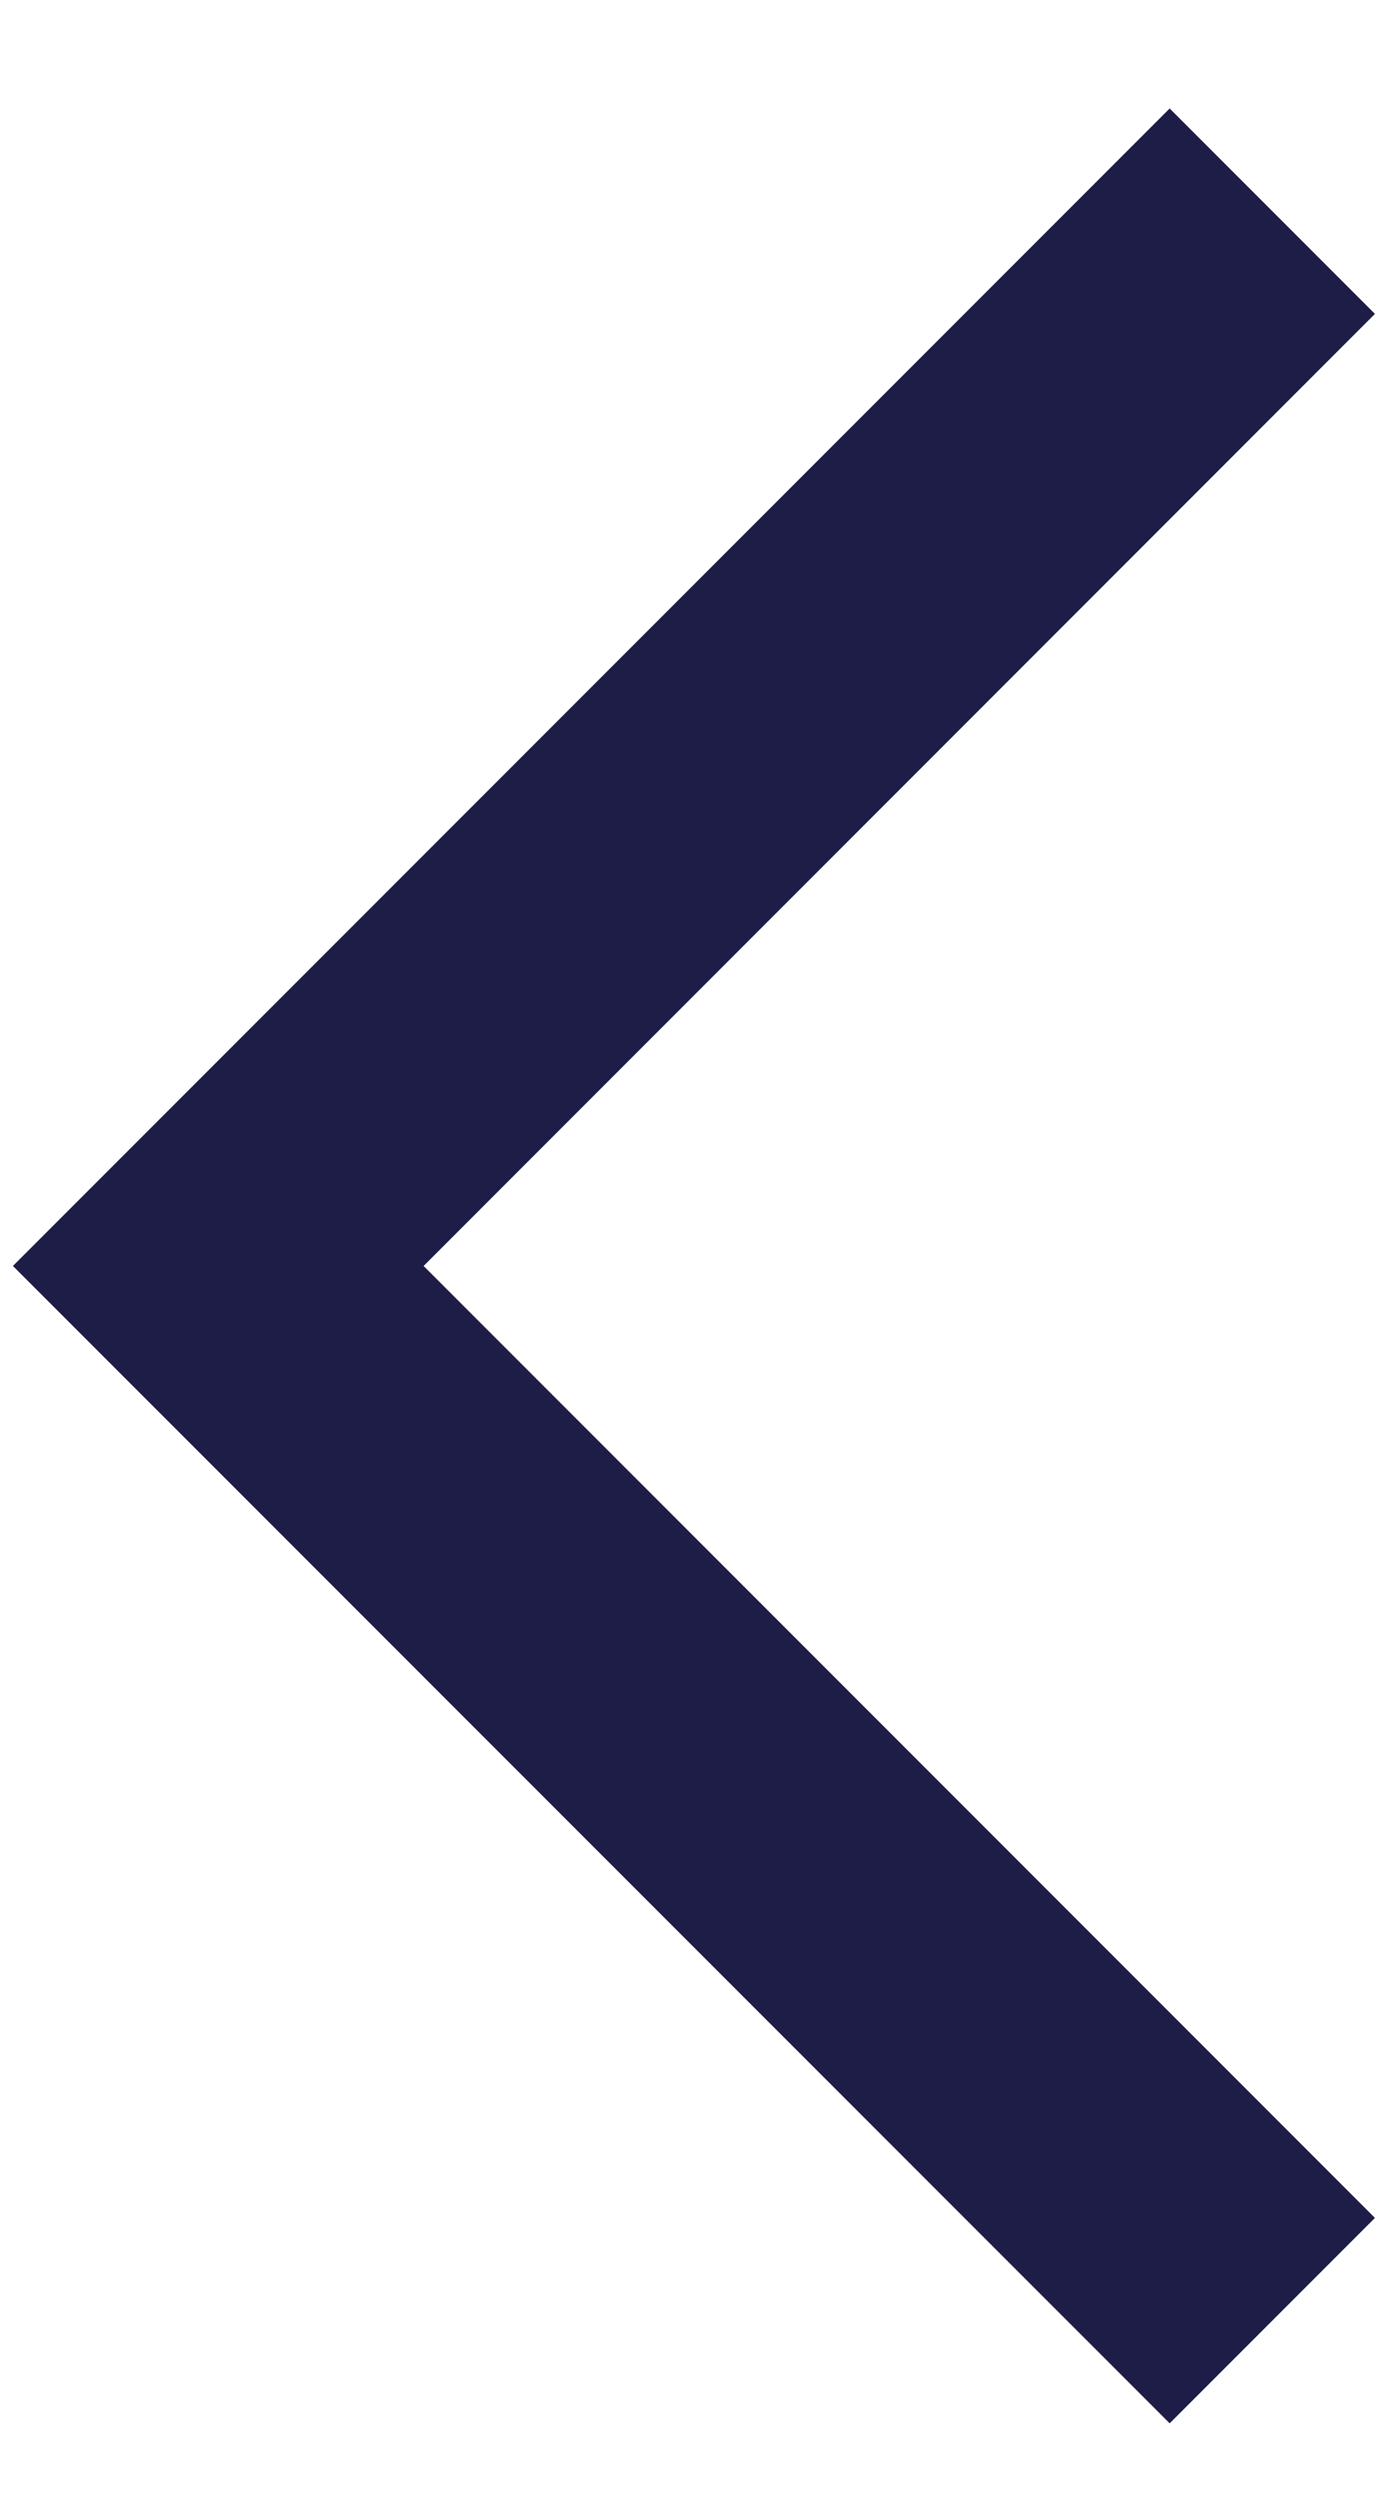 <svg width="10" height="18" viewBox="0 0 10 18" fill="none" xmlns="http://www.w3.org/2000/svg">
<path d="M8.427 0.781L9.906 2.26L3.052 9.115L9.906 15.969L8.427 17.448L0.093 9.115L8.427 0.781Z" fill="#1E1D47"/>
</svg>
